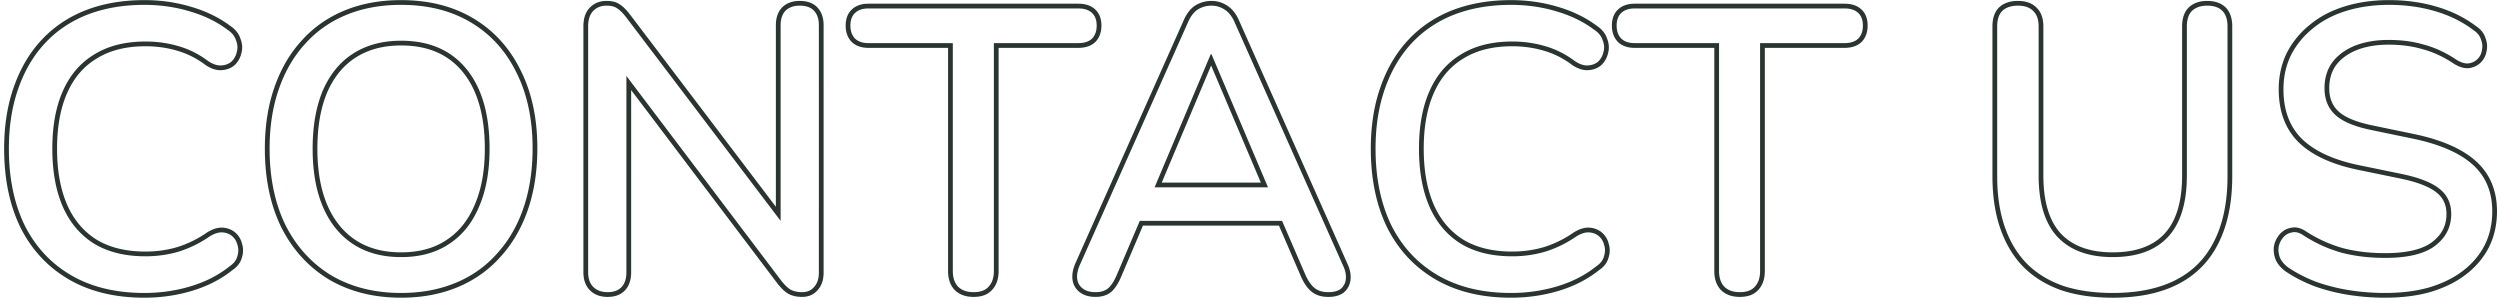 <svg width="527" height="63" fill="none" xmlns="http://www.w3.org/2000/svg"><path d="M525.368 44.536c0-3.96-1.287-7.158-3.862-9.595l-.253-.233c-2.744-2.464-6.917-4.284-12.517-5.46l-8.903-1.848c-3.308-.682-5.73-1.66-7.266-2.933l-.295-.259c-1.417-1.312-2.17-3.043-2.258-5.192l-.009-.436c0-2.072.532-3.864 1.596-5.376 1.12-1.512 2.688-2.688 4.704-3.528 2.072-.84 4.479-1.26 7.223-1.26l.512.004c2.543.04 4.865.374 6.965 1.004 2.296.616 4.536 1.652 6.72 3.108.892.578 1.711.86 2.456.847l.147-.007c.686-.098 1.266-.346 1.737-.744l.196-.18a3.24 3.24 0 00.924-1.848 3.67 3.67 0 00-.168-2.184c-.224-.784-.7-1.428-1.428-1.932-2.258-1.732-4.811-3.046-7.659-3.942l-.574-.174c-2.835-.84-5.866-1.286-9.095-1.339l-.649-.005c-3.247 0-6.243.42-8.987 1.26l-.511.162c-2.526.834-4.708 2.012-6.546 3.534-1.959 1.568-3.5 3.445-4.62 5.628-1.064 2.184-1.595 4.592-1.595 7.224l.003.407c.079 4.177 1.365 7.514 3.861 10.009 2.632 2.576 6.608 4.424 11.928 5.544l8.988 1.848c3.808.784 6.523 1.848 8.147 3.192 1.624 1.288 2.437 3.052 2.437 5.292l-.014.509c-.134 2.513-1.278 4.583-3.431 6.21l-.213.156c-2.247 1.577-5.675 2.365-10.287 2.365v-1c4.678 0 7.914-.833 9.897-2.318l.374-.296c1.806-1.507 2.674-3.364 2.674-5.626 0-1.963-.694-3.427-2.058-4.509l-.008-.006-.008-.007c-1.342-1.11-3.64-2.08-7.021-2.834l-.691-.149-8.988-1.847-.005-.002c-5.422-1.141-9.603-3.049-12.421-5.807l-.007-.008c-2.8-2.8-4.157-6.546-4.157-11.123 0-2.77.561-5.33 1.697-7.662l.004-.009.005-.01a18.11 18.11 0 014.503-5.638l.381-.314c2.072-1.713 4.541-2.999 7.389-3.87l.537-.16c2.701-.766 5.617-1.145 8.743-1.145 3.559 0 6.904.46 10.029 1.385h-.001c3.184.927 6.035 2.35 8.543 4.27.877.615 1.49 1.428 1.785 2.428.332.89.402 1.804.191 2.718a4.234 4.234 0 01-1.191 2.33c-.674.674-1.525 1.068-2.498 1.207l-.035.005-.036.002c-1.077.077-2.161-.314-3.217-.998l-.012-.007c-2.103-1.402-4.244-2.39-6.425-2.974l-.014-.004-.014-.004c-2.132-.64-4.526-.966-7.189-.966-2.643 0-4.919.405-6.847 1.186-1.869.78-3.277 1.85-4.272 3.19-.925 1.32-1.404 2.902-1.404 4.788 0 2.117.669 3.712 1.947 4.895l.258.224c1.347 1.115 3.575 2.051 6.824 2.722h.002l8.903 1.848h.003l1.05.232c5.175 1.199 9.184 2.998 11.929 5.463l.274.254c2.795 2.645 4.173 6.116 4.173 10.318 0 2.77-.561 5.306-1.701 7.587l-.005.01c-1.064 2.073-2.547 3.876-4.433 5.408l-.381.303c-2.073 1.599-4.568 2.825-7.464 3.694l-.013.004c-2.85.814-6.053 1.214-9.599 1.214a49.42 49.42 0 01-6.77-.46l-.946-.14a39.509 39.509 0 01-7.154-1.811l-.01-.003-.01-.005c-2.247-.864-4.276-1.906-6.082-3.129l-.016-.01-.014-.011c-.953-.699-1.672-1.532-2.092-2.513l-.013-.029-.01-.029c-.328-.92-.439-1.843-.299-2.756l.004-.029.007-.028a5.303 5.303 0 011.242-2.476l.253-.26a4.015 4.015 0 012.151-1.061c1.084-.237 2.163.13 3.165.813h.001a28.192 28.192 0 007.694 3.486c2.706.703 5.67 1.06 8.899 1.06v1l-.616-.006c-3.068-.042-5.915-.404-8.54-1.087a29.2 29.2 0 01-7.979-3.612c-.896-.616-1.709-.84-2.437-.672l-.267.052a3.043 3.043 0 00-1.58.956l-.181.215a4.346 4.346 0 00-.827 1.8l-.033.275c-.056.643.04 1.308.285 1.994.336.784.924 1.484 1.763 2.1 1.736 1.176 3.696 2.184 5.88 3.024a38.504 38.504 0 006.973 1.764c2.156.343 4.355.536 6.597.58l.962.008c3.256 0 6.191-.344 8.806-1.033l.519-.143c2.625-.787 4.881-1.87 6.767-3.248l.372-.28c1.838-1.418 3.281-3.081 4.331-4.99l.205-.386c.998-1.995 1.528-4.212 1.59-6.65l.006-.49zm-95.625-7.56V5.56c0-1.365-.345-2.41-1.034-3.135l-.142-.14c-.682-.683-1.66-1.046-2.933-1.089l-.259-.004c-1.4 0-2.492.364-3.276 1.092-.728.728-1.092 1.82-1.092 3.276v31.584l.007.75c.062 3.725.592 7.03 1.59 9.918 1.063 3.08 2.603 5.656 4.619 7.728 2.072 2.072 4.62 3.64 7.644 4.704 2.835.945 6.088 1.447 9.76 1.506l.74.006c4.988 0 9.212-.812 12.674-2.437l.682-.335c3.584-1.848 6.272-4.592 8.064-8.232 1.733-3.465 2.653-7.668 2.761-12.61l.011-.998V5.56c0-1.365-.32-2.41-.959-3.135l-.133-.14c-.683-.683-1.66-1.046-2.934-1.089l-.258-.004c-1.344 0-2.408.364-3.192 1.092-.728.728-1.092 1.82-1.092 3.276v31.416l-.004.537c-.079 5.5-1.394 9.632-3.944 12.4l-.25.263c-2.626 2.68-6.435 4.02-11.426 4.02v-1c4.968 0 8.554-1.372 10.941-3.962l.221-.248c2.253-2.604 3.462-6.55 3.462-12.01V5.56c0-1.61.403-3.001 1.385-3.983l.013-.014.013-.012c1.013-.94 2.344-1.359 3.873-1.359 1.568 0 2.924.41 3.899 1.385l.178.189c.853.967 1.207 2.284 1.207 3.794v31.584c0 5.483-.942 10.18-2.875 14.048l.001.001c-1.828 3.712-4.552 6.55-8.153 8.495l-.35.185c-3.764 1.94-8.384 2.883-13.815 2.883-4.058 0-7.669-.514-10.816-1.564l-.008-.002-.008-.002c-3.152-1.11-5.832-2.754-8.019-4.94l-.01-.01c-1.998-2.054-3.539-4.562-4.635-7.505l-.213-.594c-1.108-3.207-1.651-6.878-1.651-10.995V5.56c0-1.61.403-3.001 1.385-3.983l.013-.014.014-.012c1.02-.947 2.384-1.359 3.956-1.359 1.553 0 2.898.403 3.871 1.359h.001l.012.012.015.014h-.001c1.034.977 1.47 2.367 1.47 3.983v31.416c0 5.636 1.288 9.66 3.684 12.258 2.446 2.595 6.038 3.962 10.94 3.962v1l-.474-.005c-4.864-.086-8.598-1.512-11.202-4.279-2.549-2.767-3.864-6.9-3.944-12.4l-.004-.536zm-68.368 20.16V10.088h-16.808c-1.351 0-2.543-.357-3.448-1.187l-.015-.014-.016-.016c-.902-.902-1.301-2.105-1.301-3.48 0-1.37.398-2.568 1.332-3.424l.173-.15c.882-.723 2.008-1.037 3.275-1.037v1l-.429.015c-.974.067-1.755.37-2.343.91l-.122.118c-.591.61-.886 1.466-.886 2.569l.004.217c.039 1.073.374 1.925 1.004 2.555.588.539 1.369.842 2.343.91l.429.014h17.808v48.048l.004.258c.043 1.277.405 2.283 1.088 3.018.735.735 1.741 1.125 3.017 1.171l.259.005c1.456 0 2.521-.392 3.193-1.176.682-.735 1.044-1.741 1.086-3.017l.005-.26V9.089h17.808l.449-.015c.944-.062 1.703-.328 2.278-.797l.129-.112c.63-.63.965-1.482 1.004-2.555l.004-.217c0-1.102-.295-1.959-.886-2.569l-.122-.119c-.588-.539-1.39-.842-2.407-.91l-.449-.014v-1c1.393 0 2.619.35 3.532 1.187l.169.165c.814.842 1.163 1.975 1.163 3.26 0 1.374-.399 2.577-1.301 3.48l-.015.015-.016.014c-.913.837-2.139 1.187-3.532 1.187h-16.808v47.048c0 1.572-.412 2.936-1.359 3.957l-.001-.001c-.93 1.063-2.315 1.496-3.924 1.496-1.592 0-2.966-.451-3.983-1.469l-.013-.013-.013-.013c-.947-1.02-1.359-2.385-1.359-3.957zM388.835.78v1h-44.268v-1h44.268zm-89.713 30.568c0-4.515.664-8.39 1.993-11.625l.275-.639c1.417-3.15 3.45-5.586 6.098-7.309l.537-.335c2.912-1.792 6.497-2.688 10.752-2.688l.461.004a24.32 24.32 0 016.596 1.004 19.216 19.216 0 016.132 3.108c1.008.672 1.931.98 2.771.924.784-.049 1.44-.27 1.967-.661l.218-.179c.56-.56.924-1.232 1.092-2.017.224-.783.168-1.595-.168-2.435-.245-.784-.748-1.46-1.507-2.03l-.341-.238c-2.1-1.575-4.57-2.805-7.408-3.691l-.572-.173c-2.835-.84-5.793-1.286-8.874-1.339l-.619-.005c-4.479 0-8.511.7-12.095 2.1-3.528 1.4-6.525 3.444-8.989 6.132-2.408 2.632-4.256 5.824-5.544 9.576-1.287 3.696-1.931 7.868-1.931 12.516l.013 1.156c.131 5.732 1.247 10.75 3.347 15.056 2.296 4.535 5.572 8.036 9.827 10.5 3.99 2.31 8.743 3.537 14.259 3.681l1.113.015c3.203 0 6.282-.418 9.239-1.255l.59-.173c3.136-.952 5.852-2.352 8.148-4.2.84-.56 1.372-1.232 1.596-2.016.28-.84.308-1.624.084-2.352-.147-.686-.444-1.265-.891-1.737l-.201-.195c-.49-.44-1.088-.71-1.792-.809l-.308-.03c-.784-.057-1.68.223-2.688.84l-.38.258a23.946 23.946 0 01-6.088 2.932l-.422.123a24.56 24.56 0 01-6.635.886v-1c2.367 0 4.617-.322 6.754-.962l.411-.133a23.022 23.022 0 005.789-2.926l.024-.017.025-.015c1.101-.673 2.208-1.061 3.281-.985h-.001c1.034.07 1.953.424 2.699 1.095l.261.254c.559.59.928 1.309 1.118 2.127l.05.18c.233.89.173 1.812-.129 2.74h.001c-.3 1.048-.994 1.889-1.96 2.544-2.25 1.804-4.871 3.19-7.852 4.165l-.603.19c-3.235.982-6.609 1.47-10.12 1.47-5.938 0-11.102-1.183-15.454-3.593l-.419-.236c-4.429-2.565-7.838-6.212-10.218-10.914l-.003-.007-.004-.007c-2.32-4.755-3.461-10.315-3.461-16.65 0-4.74.656-9.026 1.987-12.845 1.328-3.866 3.242-7.179 5.751-9.922h.001l.488-.518c2.475-2.55 5.434-4.506 8.868-5.869l.004-.002.703-.263c3.536-1.276 7.46-1.905 11.757-1.905 3.396 0 6.656.46 9.777 1.385h-.001c3.17.923 5.935 2.255 8.28 4.01 1.072.704 1.841 1.613 2.205 2.743.398 1.011.478 2.04.19 3.049l-.001-.001a4.962 4.962 0 01-1.346 2.45l-.019.018-.019.017c-.758.682-1.712 1.026-2.787 1.094l.001.001c-1.138.076-2.281-.348-3.394-1.09l-.025-.016-.024-.019a18.173 18.173 0 00-5.419-2.823l-.396-.124c-2.142-.643-4.398-.966-6.77-.966-4.115 0-7.507.866-10.227 2.54l-.012.007c-2.55 1.52-4.539 3.71-5.96 6.606l-.276.59c-1.439 3.197-2.18 7.137-2.18 11.853 0 4.712.739 8.681 2.179 11.937h.001c1.436 3.191 3.518 5.607 6.245 7.285 2.72 1.62 6.114 2.458 10.23 2.458v1l-.79-.01c-3.65-.095-6.786-.855-9.407-2.279l-.555-.315c-2.911-1.792-5.123-4.368-6.635-7.728-1.418-3.202-2.171-7.02-2.259-11.453l-.009-.895zM255.387.192c1.195 0 2.303.333 3.3.992h.001c1.122.7 1.958 1.843 2.568 3.296l22.755 51.052.195.444c.423 1.033.605 2.056.481 3.048l-.001.008c-.144 1.074-.624 1.983-1.45 2.658l-.022.018-.024.017c-.85.618-1.955.863-3.191.863-1.398 0-2.63-.352-3.586-1.16-.887-.751-1.609-1.854-2.203-3.221l-.001-.002-4.604-10.653h-28.671L236.398 58.2c-.585 1.404-1.269 2.531-2.091 3.285l-.018.016-.019.016c-.897.747-2.041 1.07-3.328 1.07-1.185 0-2.251-.25-3.117-.834l-.171-.121a3.89 3.89 0 01-1.535-2.48l-.032-.204c-.143-1.069.081-2.205.574-3.376l.008-.02L249.434 4.48c.602-1.438 1.401-2.576 2.458-3.28l.012-.009.013-.007a6.44 6.44 0 013.47-.992zm0 1c-1.064 0-2.045.28-2.941.84l-.155.11c-.771.57-1.419 1.486-1.944 2.746L227.583 55.96l-.155.393c-.331.907-.447 1.728-.349 2.463.112.84.504 1.512 1.176 2.016.588.441 1.347.69 2.278.744l.409.012c1.05 0 1.904-.246 2.56-.738l.129-.102c.672-.616 1.288-1.596 1.848-2.94l4.793-11.256h29.992l4.863 11.256c.56 1.288 1.204 2.24 1.932 2.856.637.54 1.467.842 2.49.91l.45.014c1.05 0 1.878-.197 2.485-.59l.119-.082a2.967 2.967 0 001.038-1.709l.053-.307c.112-.896-.084-1.876-.588-2.94L260.343 4.888c-.56-1.344-1.289-2.296-2.185-2.856a4.879 4.879 0 00-2.397-.827l-.374-.013zm0 10.248l11.912 28.056h-23.914l11.834-28.056h.168zm-10.495 27.056h20.896l-10.483-24.688-10.413 24.688zm-45.037 18.64V10.088h-16.807c-1.351 0-2.543-.357-3.448-1.187l-.016-.014-.016-.016c-.902-.902-1.3-2.105-1.3-3.48 0-1.37.397-2.568 1.332-3.424l.172-.15c.882-.723 2.009-1.037 3.276-1.037v1l-.43.015c-.974.067-1.755.37-2.343.91l-.122.118c-.59.61-.885 1.466-.885 2.569l.003.217c.04 1.073.374 1.925 1.004 2.555.588.539 1.369.842 2.343.91l.43.014h17.807v48.048l.004.258c.043 1.277.406 2.283 1.088 3.018.735.735 1.741 1.125 3.018 1.171l.259.005c1.456 0 2.52-.392 3.192-1.176.682-.735 1.044-1.741 1.087-3.017l.005-.26V9.089h17.807l.45-.015c.943-.062 1.703-.328 2.277-.797l.13-.112c.63-.63.964-1.482 1.004-2.555l.004-.217c0-1.102-.296-1.959-.886-2.569l-.122-.119c-.588-.539-1.391-.842-2.407-.91l-.45-.014v-1c1.393 0 2.62.35 3.533 1.187l.169.165c.813.842 1.163 1.975 1.163 3.26 0 1.374-.399 2.577-1.301 3.48l-.016.015-.015.014c-.913.837-2.14 1.187-3.533 1.187h-16.807v47.048c0 1.572-.412 2.936-1.36 3.957l-.001-.001c-.93 1.063-2.315 1.496-3.923 1.496-1.592 0-2.966-.451-3.984-1.469l-.012-.013-.013-.013c-.948-1.02-1.36-2.385-1.36-3.957zM227.315.78v1h-44.267v-1h44.267zm-54.697 4.528c0-1.208-.296-2.169-.887-2.884l-.122-.14c-.63-.682-1.555-1.045-2.775-1.088l-.248-.004c-1.288 0-2.296.364-3.024 1.092-.672.728-1.008 1.736-1.008 3.024v41.249L132.046 3.712c-.728-.952-1.373-1.596-1.933-1.932-.441-.343-1.074-.536-1.901-.579l-.366-.009c-1.176 0-2.128.392-2.856 1.176-.672.728-1.008 1.792-1.009 3.192v51.828l.005.249c.043 1.224.406 2.177 1.088 2.86.683.681 1.611 1.044 2.785 1.087l.239.004c1.207 0 2.144-.32 2.81-.96l.13-.132c.63-.682.965-1.636 1.004-2.86l.004-.248V16.01l32.508 42.973c.728.952 1.399 1.624 2.015 2.016.588.343 1.305.536 2.151.58l.37.008c1.064 0 1.903-.364 2.519-1.092.63-.683.966-1.611 1.005-2.786l.004-.238V5.308zm1 52.164c0 1.445-.378 2.71-1.246 3.669h.001l-.009.01-.019.023-.001-.001c-.827.958-1.949 1.415-3.254 1.415-1.063 0-2.032-.194-2.861-.633l-.164-.09-.016-.01-.016-.011c-.758-.483-1.514-1.26-2.273-2.252l-.004-.005-30.71-40.598v38.399c0 1.41-.332 2.651-1.111 3.6l-.163.186c-.913.99-2.196 1.414-3.674 1.414-1.39 0-2.609-.373-3.547-1.211l-.185-.174c-.967-.968-1.385-2.29-1.385-3.815V5.56c.001-1.548.372-2.894 1.274-3.87l.002-.002.18-.183c.912-.885 2.074-1.313 3.409-1.313 1.094 0 2.098.206 2.85.775.611.384 1.232.998 1.863 1.78l.281.357.003.003 30.711 40.477V5.308c0-1.462.384-2.74 1.273-3.703l.014-.014.013-.014c.96-.96 2.249-1.385 3.732-1.385 1.519 0 2.837.415 3.759 1.413l.16.185c.774.939 1.113 2.147 1.113 3.518v52.164zm-61.346-26.208c0-5.968-1.076-11.173-3.231-15.616l-.212-.428c-2.17-4.394-5.234-7.816-9.19-10.266l-.386-.234c-3.885-2.31-8.435-3.538-13.648-3.682l-1.052-.014c-4.256 0-8.092.7-11.508 2.1l-.635.27c-3.143 1.388-5.844 3.342-8.101 5.862l-.445.5c-2.192 2.533-3.892 5.558-5.1 9.076-1.287 3.696-1.931 7.868-1.931 12.516l.013 1.146c.131 5.683 1.248 10.677 3.347 14.982 2.296 4.535 5.516 8.064 9.66 10.584 3.937 2.31 8.49 3.537 13.658 3.681l1.042.015c3.937 0 7.53-.615 10.779-1.846l.645-.254c3.415-1.4 6.328-3.444 8.736-6.132 2.31-2.52 4.103-5.507 5.38-8.962l.248-.698c1.207-3.517 1.849-7.429 1.925-11.734l.006-.866zm-10.071.084c0-6.864-1.496-12.094-4.365-15.812l-.281-.355c-3.028-3.706-7.314-5.597-13.002-5.597-3.764 0-6.93.859-9.541 2.53l-.004.003c-2.55 1.613-4.556 4.018-6 7.275-1.389 3.262-2.103 7.236-2.103 11.956 0 7.022 1.59 12.37 4.646 16.167l.293.347c3.064 3.539 7.261 5.334 12.709 5.334v1l-.547-.006c-5.618-.121-10.028-2.136-13.229-6.042-3.146-3.906-4.769-9.283-4.867-16.132l-.005-.668c0-4.816.728-8.932 2.184-12.348 1.417-3.203 3.377-5.667 5.877-7.393l.507-.334c2.8-1.793 6.16-2.689 10.08-2.689l.553.006c5.669.12 10.077 2.106 13.223 5.958 3.248 3.976 4.872 9.576 4.872 16.8l-.009.895c-.088 4.433-.842 8.25-2.259 11.453l-.281.631c-1.443 3.108-3.478 5.5-6.103 7.18l-.522.327c-2.641 1.575-5.8 2.362-9.474 2.362v-1c3.764 0 6.897-.859 9.449-2.525l.008-.005.482-.322c2.377-1.657 4.22-3.99 5.521-7.04l.006-.013.261-.62c1.27-3.137 1.921-6.903 1.921-11.323zm11.071-.084c0 4.443-.576 8.511-1.744 12.193l-.241.731c-1.329 3.871-3.272 7.214-5.837 10.012-2.352 2.624-5.167 4.658-8.433 6.1l-.66.281c-3.552 1.456-7.492 2.175-11.804 2.175-5.751 0-10.831-1.266-15.206-3.833l-.007-.004-.007-.005c-4.311-2.622-7.656-6.293-10.032-10.986l-.003-.007-.004-.007c-2.319-4.754-3.461-10.285-3.461-16.566 0-4.74.656-9.026 1.987-12.845 1.328-3.866 3.242-7.179 5.751-9.922 2.51-2.8 5.546-4.928 9.095-6.383l.67-.263C76.717.655 80.46.025 84.554.025c5.804 0 10.887 1.265 15.21 3.835l.403.244c4.123 2.553 7.311 6.12 9.56 10.673h-.001c2.377 4.701 3.547 10.207 3.547 16.487zm-102.244.084c0-4.515.665-8.39 1.993-11.625l.275-.639c1.417-3.15 3.45-5.586 6.099-7.309l.537-.335c2.912-1.792 6.496-2.688 10.752-2.688l.46.004A24.32 24.32 0 0137.74 9.76a19.215 19.215 0 016.132 3.108c1.008.672 1.932.98 2.772.924.784-.049 1.44-.27 1.966-.661l.218-.179c.56-.56.924-1.232 1.092-2.017.224-.783.168-1.595-.168-2.435-.245-.784-.747-1.46-1.507-2.03l-.34-.238c-2.1-1.575-4.57-2.805-7.409-3.691l-.572-.173c-2.835-.84-5.793-1.286-8.874-1.339l-.618-.005c-4.48 0-8.512.7-12.096 2.1-3.528 1.4-6.524 3.444-8.988 6.132-2.408 2.632-4.256 5.824-5.544 9.576-1.288 3.696-1.932 7.868-1.932 12.516l.013 1.156c.131 5.732 1.247 10.75 3.347 15.056 2.296 4.535 5.572 8.036 9.828 10.5 3.99 2.31 8.743 3.537 14.258 3.681l1.114.015c3.202 0 6.282-.418 9.238-1.255l.59-.173c3.136-.952 5.852-2.352 8.148-4.2.84-.56 1.372-1.232 1.596-2.016.28-.84.308-1.624.084-2.352-.147-.686-.444-1.265-.89-1.737l-.202-.195c-.49-.44-1.087-.71-1.792-.809l-.307-.03c-.785-.057-1.681.223-2.689.84l-.38.258a23.944 23.944 0 01-6.088 2.932l-.422.123c-2.113.59-4.325.886-6.634.886v-1c2.366 0 4.616-.322 6.753-.962l.412-.133a23.032 23.032 0 005.789-2.926l.023-.017.026-.015c1.1-.673 2.208-1.061 3.28-.985h-.001c1.034.07 1.954.424 2.699 1.095l.26.254c.56.59.93 1.309 1.119 2.127l.05.18c.233.89.173 1.812-.13 2.74h.002c-.3 1.048-.994 1.889-1.96 2.544-2.25 1.804-4.87 3.19-7.852 4.165l-.603.19c-3.234.982-6.61 1.47-10.12 1.47-5.937 0-11.102-1.183-15.454-3.593l-.418-.236c-4.43-2.565-7.839-6.212-10.22-10.914l-.002-.007-.004-.007c-2.32-4.755-3.46-10.315-3.46-16.65 0-4.74.655-9.026 1.986-12.845 1.328-3.866 3.242-7.179 5.751-9.922h.001l.489-.518c2.474-2.55 5.433-4.506 8.867-5.869l.005-.002.702-.263C22.21.653 26.134.024 30.432.024c3.395 0 6.655.46 9.776 1.385h-.001c3.17.923 5.935 2.255 8.28 4.01 1.072.704 1.841 1.613 2.205 2.743.398 1.011.478 2.04.19 3.049l-.001-.001a4.96 4.96 0 01-1.346 2.45l-.018.018-.02.017c-.757.682-1.712 1.026-2.787 1.094v.001c-1.137.076-2.28-.348-3.393-1.09l-.025-.016-.023-.019a18.186 18.186 0 00-5.42-2.823l-.396-.124c-2.142-.643-4.398-.966-6.77-.966-4.115 0-7.507.866-10.227 2.54l-.012.007c-2.55 1.52-4.538 3.71-5.96 6.606l-.276.59c-1.439 3.197-2.18 7.137-2.18 11.853 0 4.712.74 8.681 2.179 11.937h.001c1.436 3.191 3.519 5.607 6.245 7.285 2.72 1.62 6.114 2.458 10.23 2.458v1l-.79-.01c-3.65-.095-6.785-.855-9.407-2.279l-.554-.315c-2.912-1.792-5.124-4.368-6.636-7.728-1.418-3.202-2.17-7.02-2.259-11.453l-.009-.895z" fill="#2A352F"/></svg>